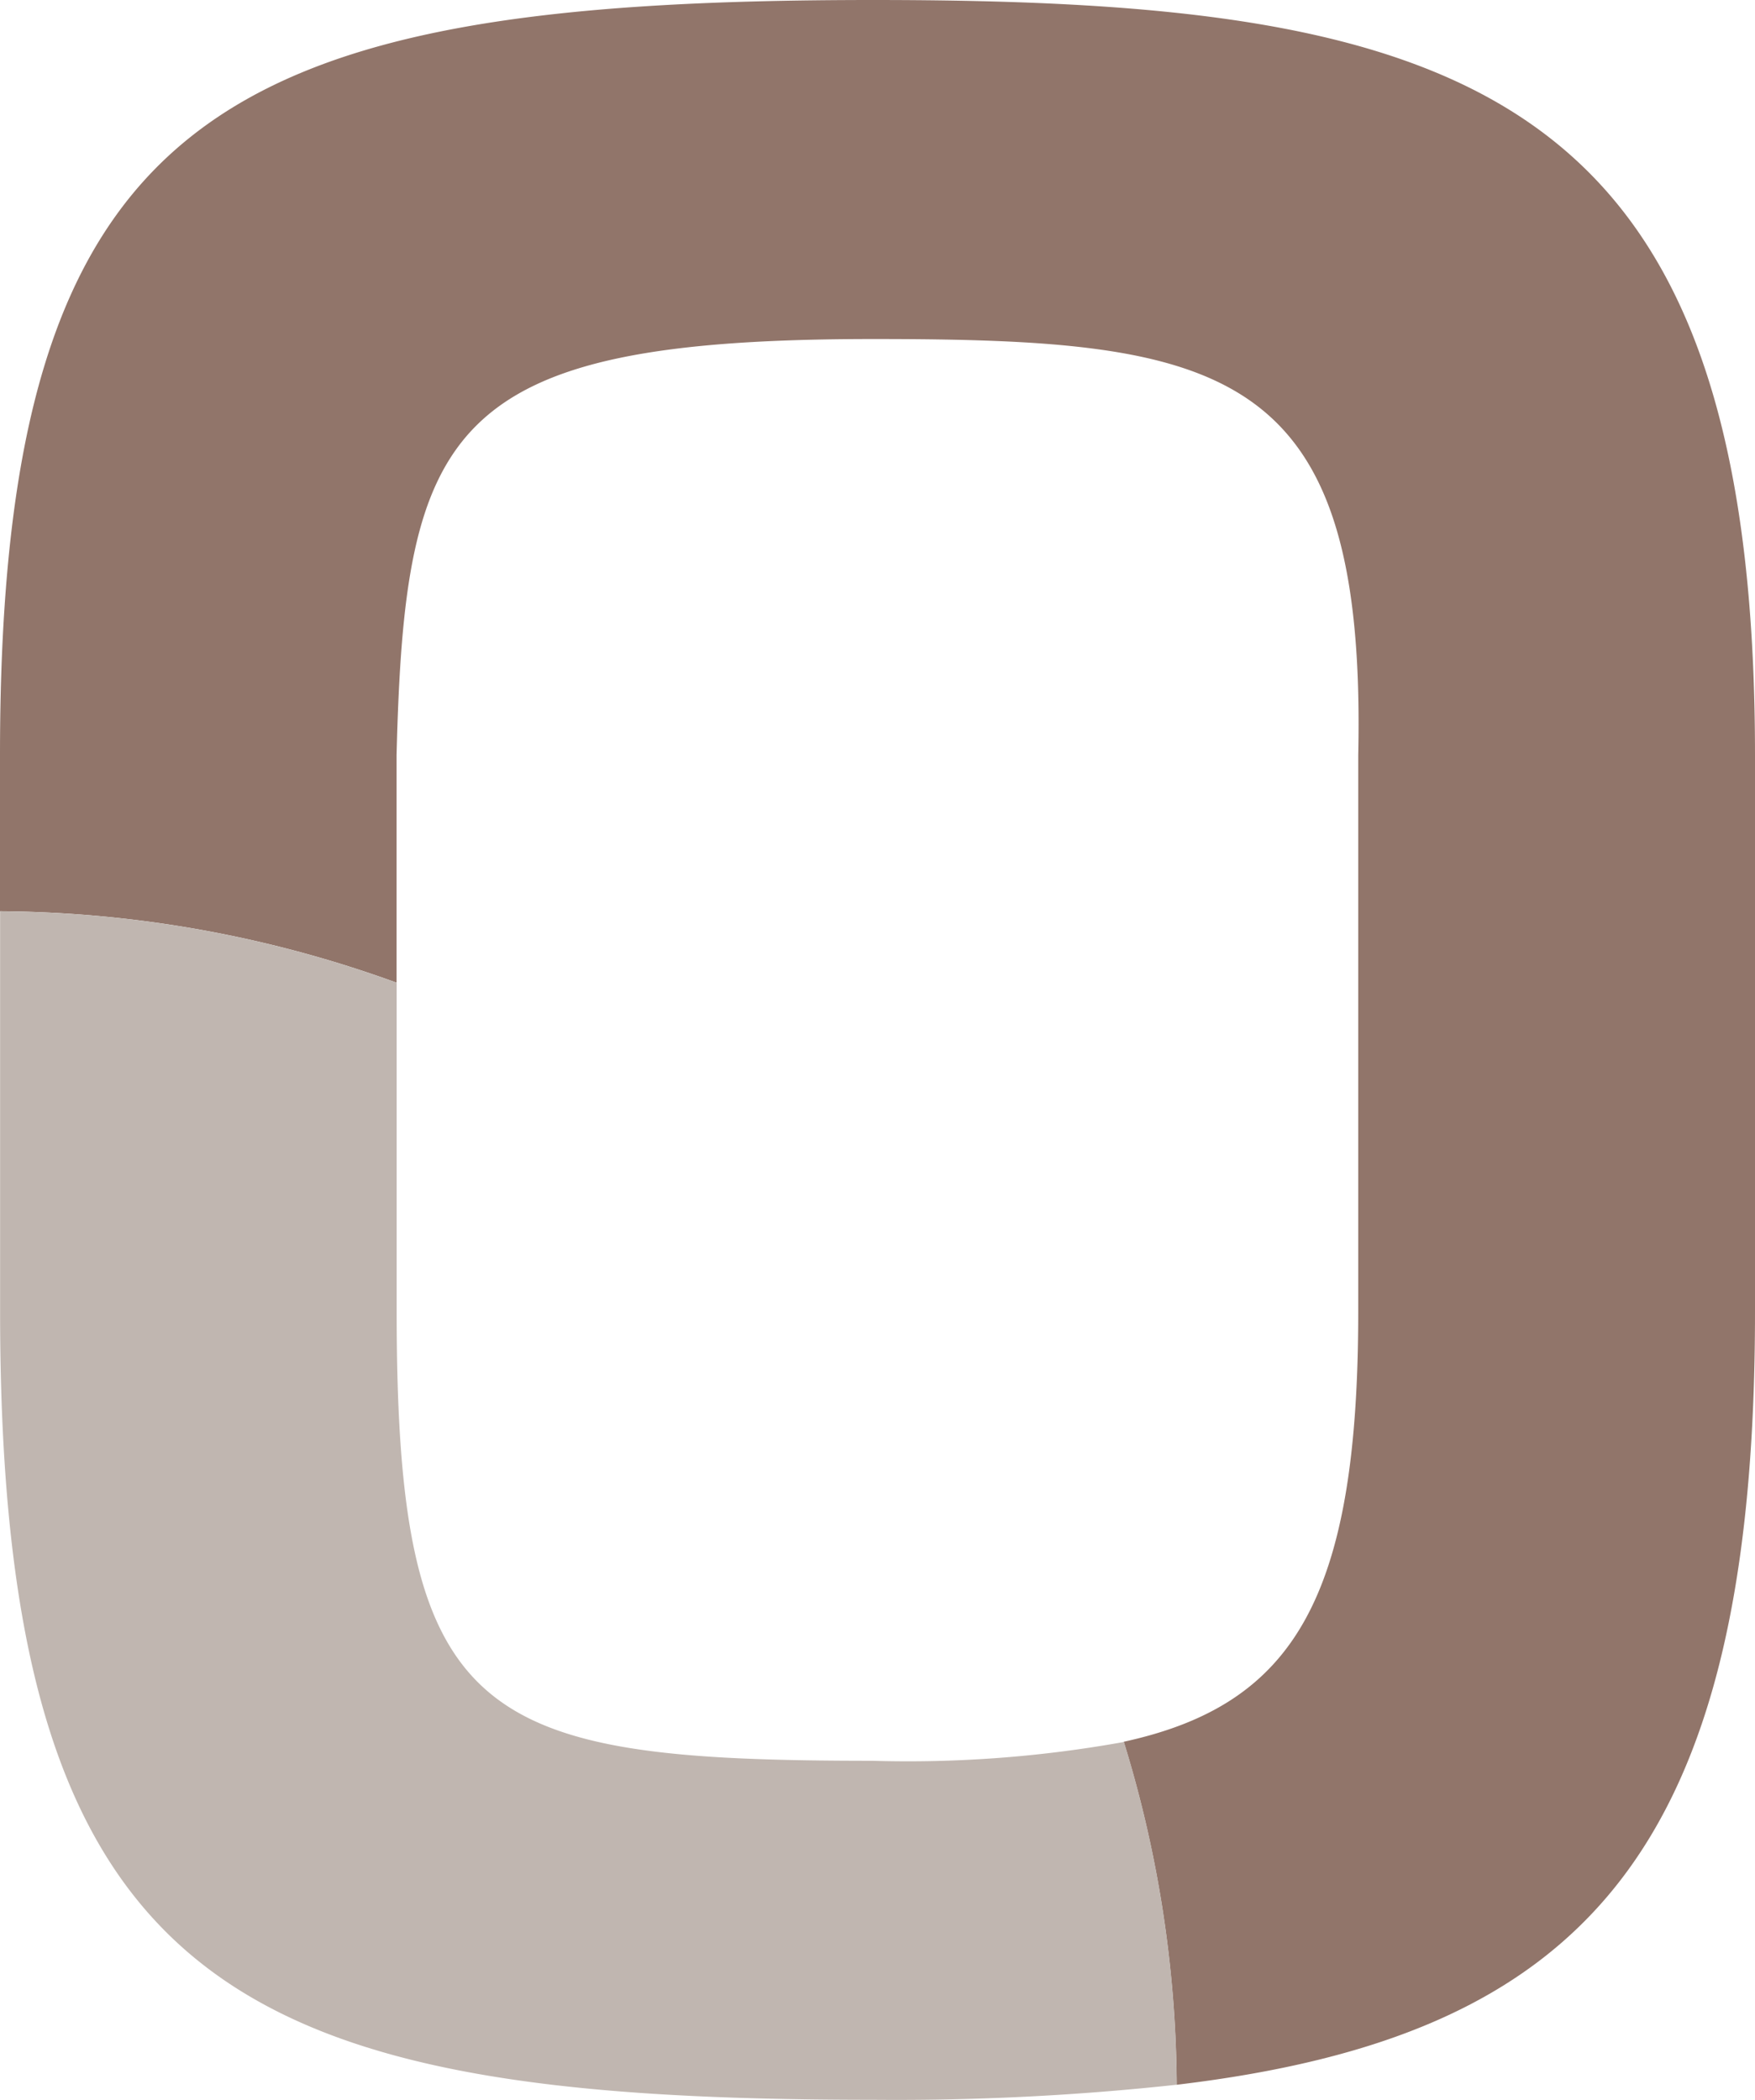 <svg id="favicon" xmlns="http://www.w3.org/2000/svg" width="36.288" height="43.41" viewBox="0 0 36.288 43.41">
  <path id="Tracé_6" data-name="Tracé 6" d="M64.472,0C50.914,0,46.414,2.336,46.414,15.609v3.23a24.375,24.375,0,0,1,8.2,1.477V15.609c.171-6.779,1.026-8.6,9.856-8.6,7.292,0,10.2.57,10.028,8.6V27.116c0,5.934-1.336,8.127-4.849,8.893A24.454,24.454,0,0,1,70.744,43.1c8.395-1,11.958-4.782,11.958-15.981V15.609C82.7,1.88,76.777,0,64.472,0" transform="translate(-46.414 0)" fill="#91756a"/>
  <path id="Tracé_7" data-name="Tracé 7" d="M64.472,36.748c-8.2,0-9.856-.8-9.856-9.284v-6.8a24.351,24.351,0,0,0-8.2-1.478v8.279c0,14.012,4.841,16.292,18.058,16.292a53.569,53.569,0,0,0,6.272-.312,24.43,24.43,0,0,0-1.093-7.086,25.135,25.135,0,0,1-5.179.39" transform="translate(-46.414 -0.346)" fill="#c0b6b0"/>
</svg>
